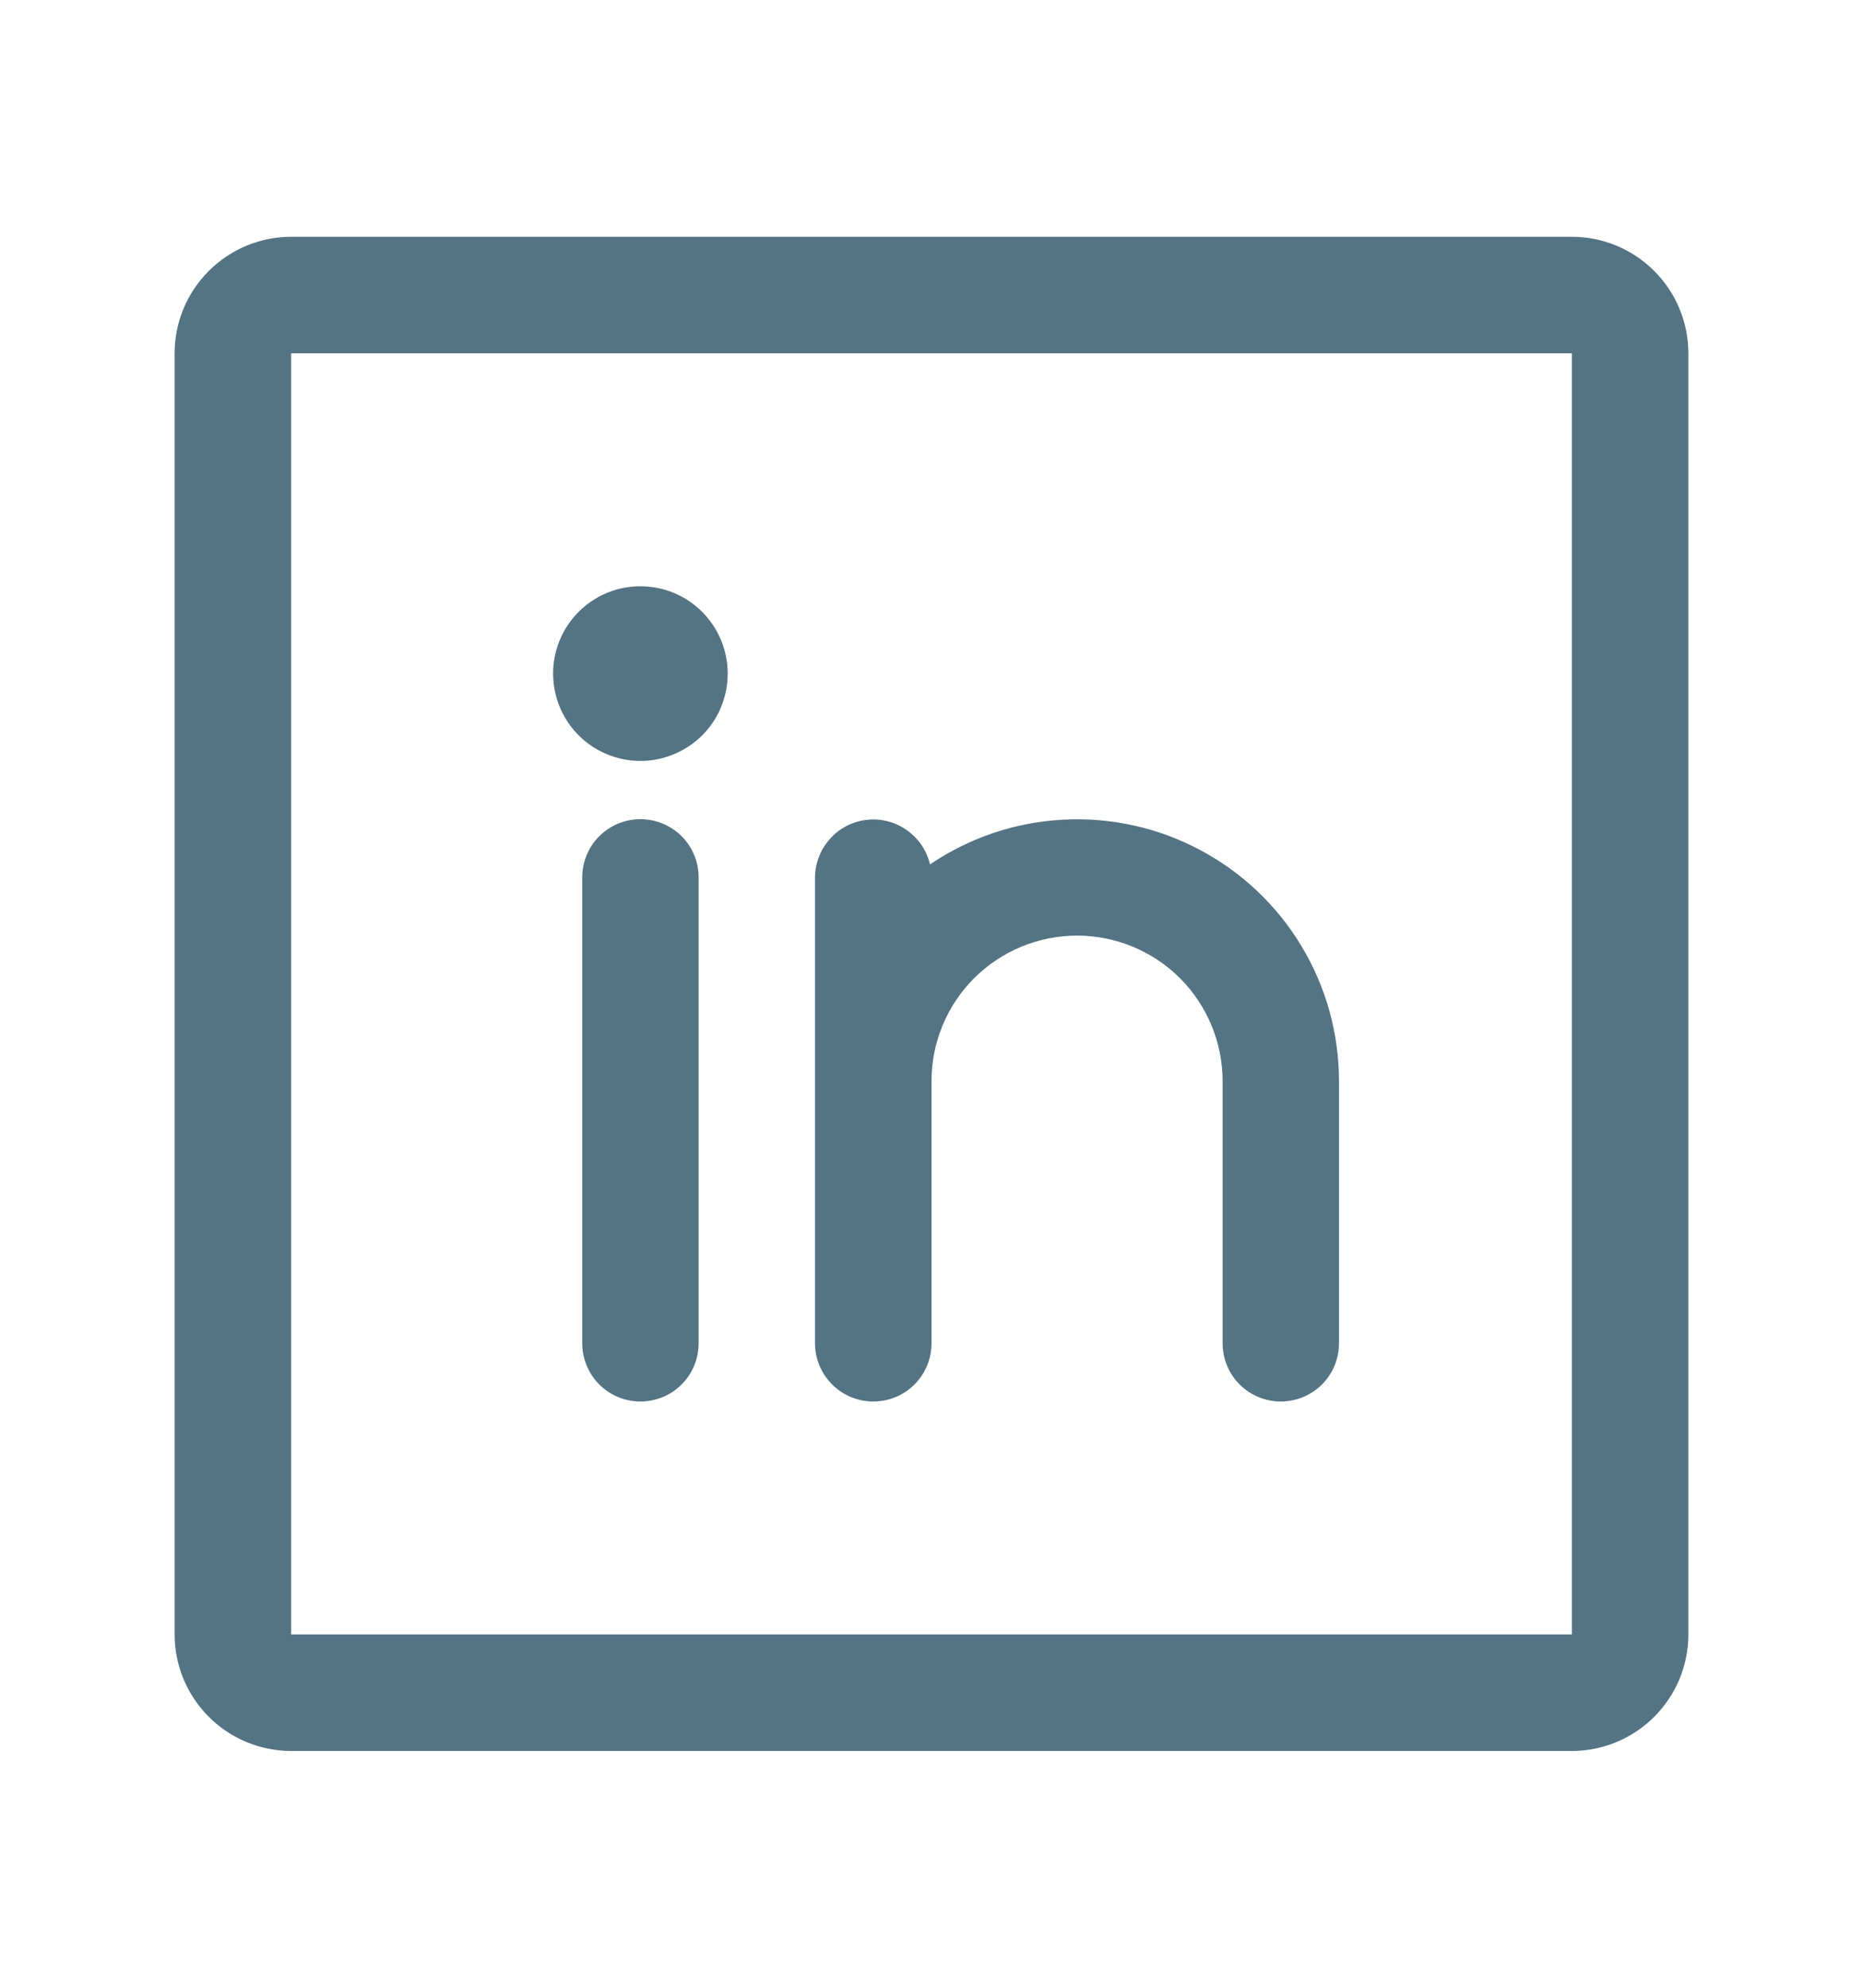 <svg width="15" height="16" viewBox="0 0 15 16" fill="none" xmlns="http://www.w3.org/2000/svg">
<path d="M12.656 1.906H2.344C2.095 1.906 1.857 2.005 1.681 2.181C1.505 2.357 1.406 2.595 1.406 2.844V13.156C1.406 13.405 1.505 13.643 1.681 13.819C1.857 13.995 2.095 14.094 2.344 14.094H12.656C12.905 14.094 13.143 13.995 13.319 13.819C13.495 13.643 13.594 13.405 13.594 13.156V2.844C13.594 2.595 13.495 2.357 13.319 2.181C13.143 2.005 12.905 1.906 12.656 1.906ZM12.656 13.156H2.344V2.844H12.656V13.156ZM5.625 7.062V10.812C5.625 10.937 5.576 11.056 5.488 11.144C5.4 11.232 5.281 11.281 5.156 11.281C5.032 11.281 4.913 11.232 4.825 11.144C4.737 11.056 4.688 10.937 4.688 10.812V7.062C4.688 6.938 4.737 6.819 4.825 6.731C4.913 6.643 5.032 6.594 5.156 6.594C5.281 6.594 5.4 6.643 5.488 6.731C5.576 6.819 5.625 6.938 5.625 7.062ZM10.781 8.703V10.812C10.781 10.937 10.732 11.056 10.644 11.144C10.556 11.232 10.437 11.281 10.312 11.281C10.188 11.281 10.069 11.232 9.981 11.144C9.893 11.056 9.844 10.937 9.844 10.812V8.703C9.844 8.392 9.72 8.094 9.501 7.874C9.281 7.655 8.983 7.531 8.672 7.531C8.361 7.531 8.063 7.655 7.843 7.874C7.623 8.094 7.5 8.392 7.5 8.703V10.812C7.5 10.937 7.451 11.056 7.363 11.144C7.275 11.232 7.156 11.281 7.031 11.281C6.907 11.281 6.788 11.232 6.7 11.144C6.612 11.056 6.562 10.937 6.562 10.812V7.062C6.563 6.948 6.606 6.837 6.683 6.752C6.759 6.666 6.865 6.612 6.979 6.599C7.093 6.586 7.208 6.616 7.301 6.682C7.395 6.748 7.462 6.846 7.488 6.958C7.805 6.743 8.175 6.618 8.557 6.598C8.94 6.577 9.321 6.66 9.659 6.84C9.998 7.019 10.281 7.287 10.479 7.616C10.677 7.944 10.781 8.32 10.781 8.703ZM5.859 5.422C5.859 5.561 5.818 5.697 5.741 5.813C5.664 5.928 5.554 6.018 5.425 6.071C5.297 6.125 5.155 6.139 5.019 6.111C4.883 6.084 4.757 6.017 4.659 5.919C4.561 5.821 4.494 5.695 4.467 5.559C4.44 5.423 4.453 5.281 4.507 5.153C4.56 5.024 4.65 4.915 4.766 4.837C4.881 4.76 5.017 4.719 5.156 4.719C5.343 4.719 5.522 4.793 5.653 4.925C5.785 5.057 5.859 5.235 5.859 5.422Z" fill="#547385"/>
</svg>
